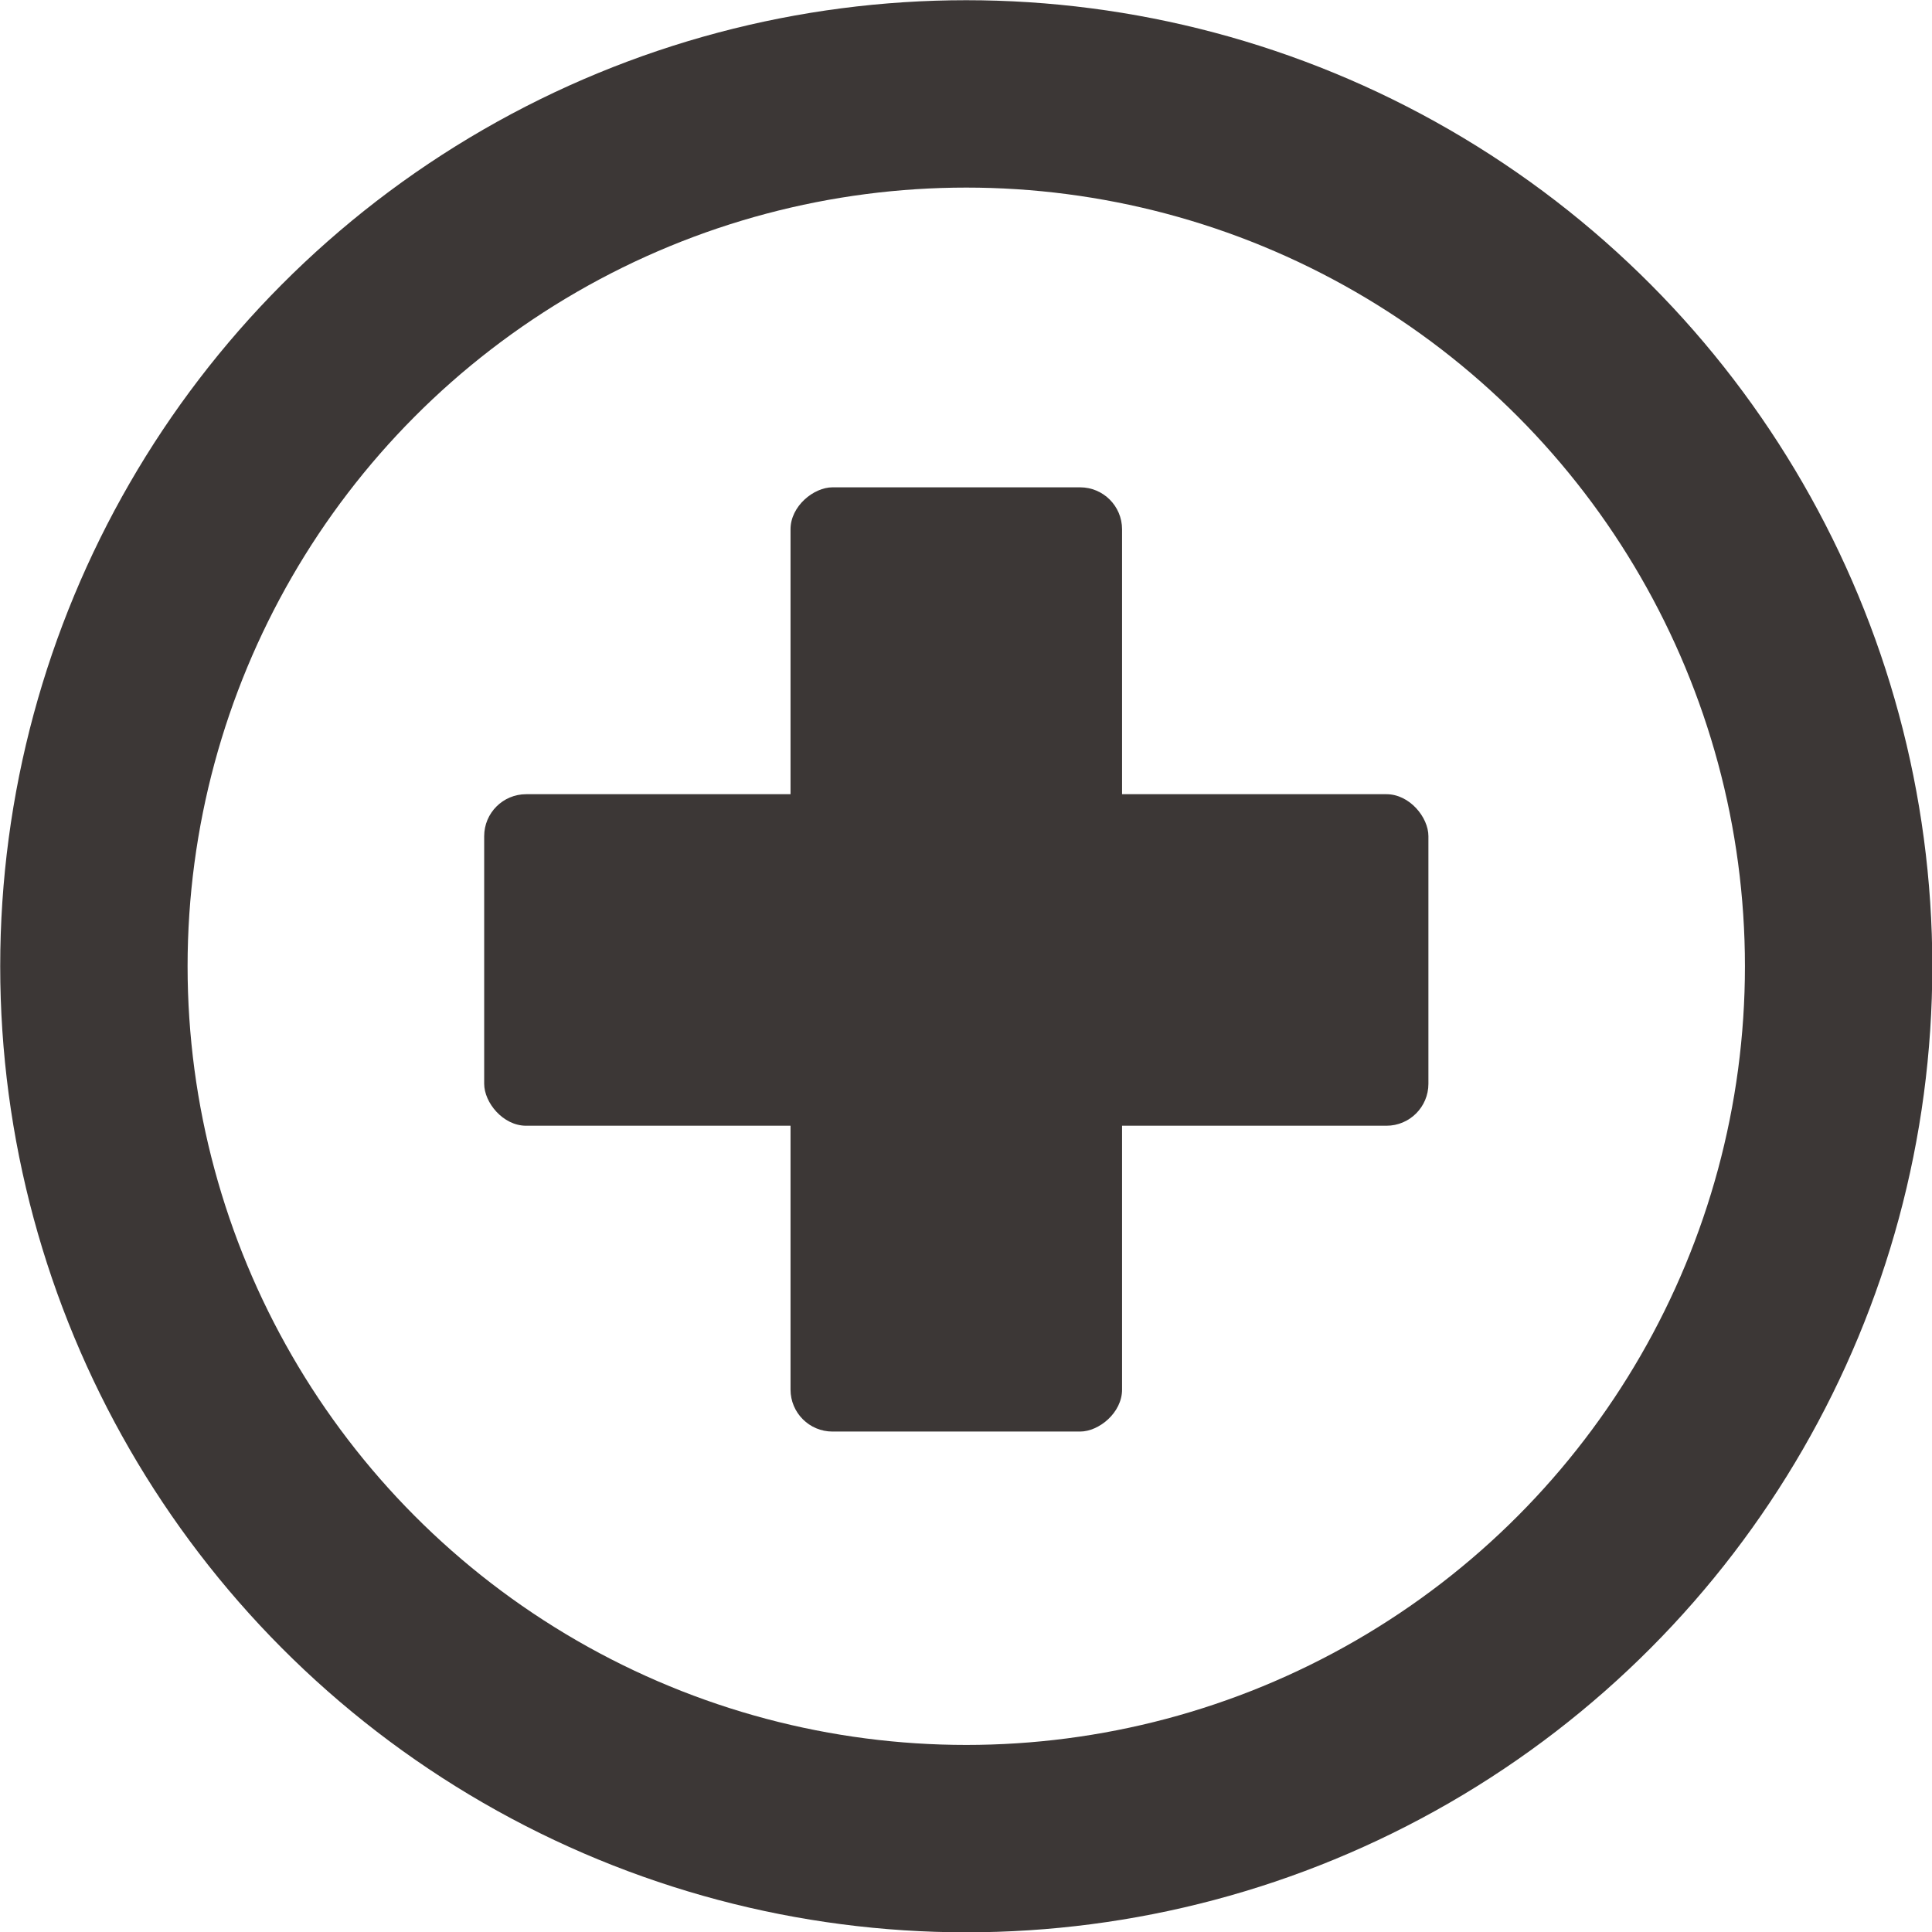 <svg xmlns="http://www.w3.org/2000/svg" viewBox="0 0 36.83 36.83"><title>icon-1</title><circle cx="18.42" cy="18.42" r="16.63" style="fill:none;stroke:#3c3736;stroke-miterlimit:10;stroke-width:3.572px"/><rect x="9.23" y="15.14" width="18" height="6.32" rx="0.8" ry="0.8" style="fill:#3c3736"/><rect x="9.23" y="15.14" width="18" height="6.32" rx="0.8" ry="0.8" transform="translate(-0.07 36.52) rotate(-90)" style="fill:#3c3736"/></svg>